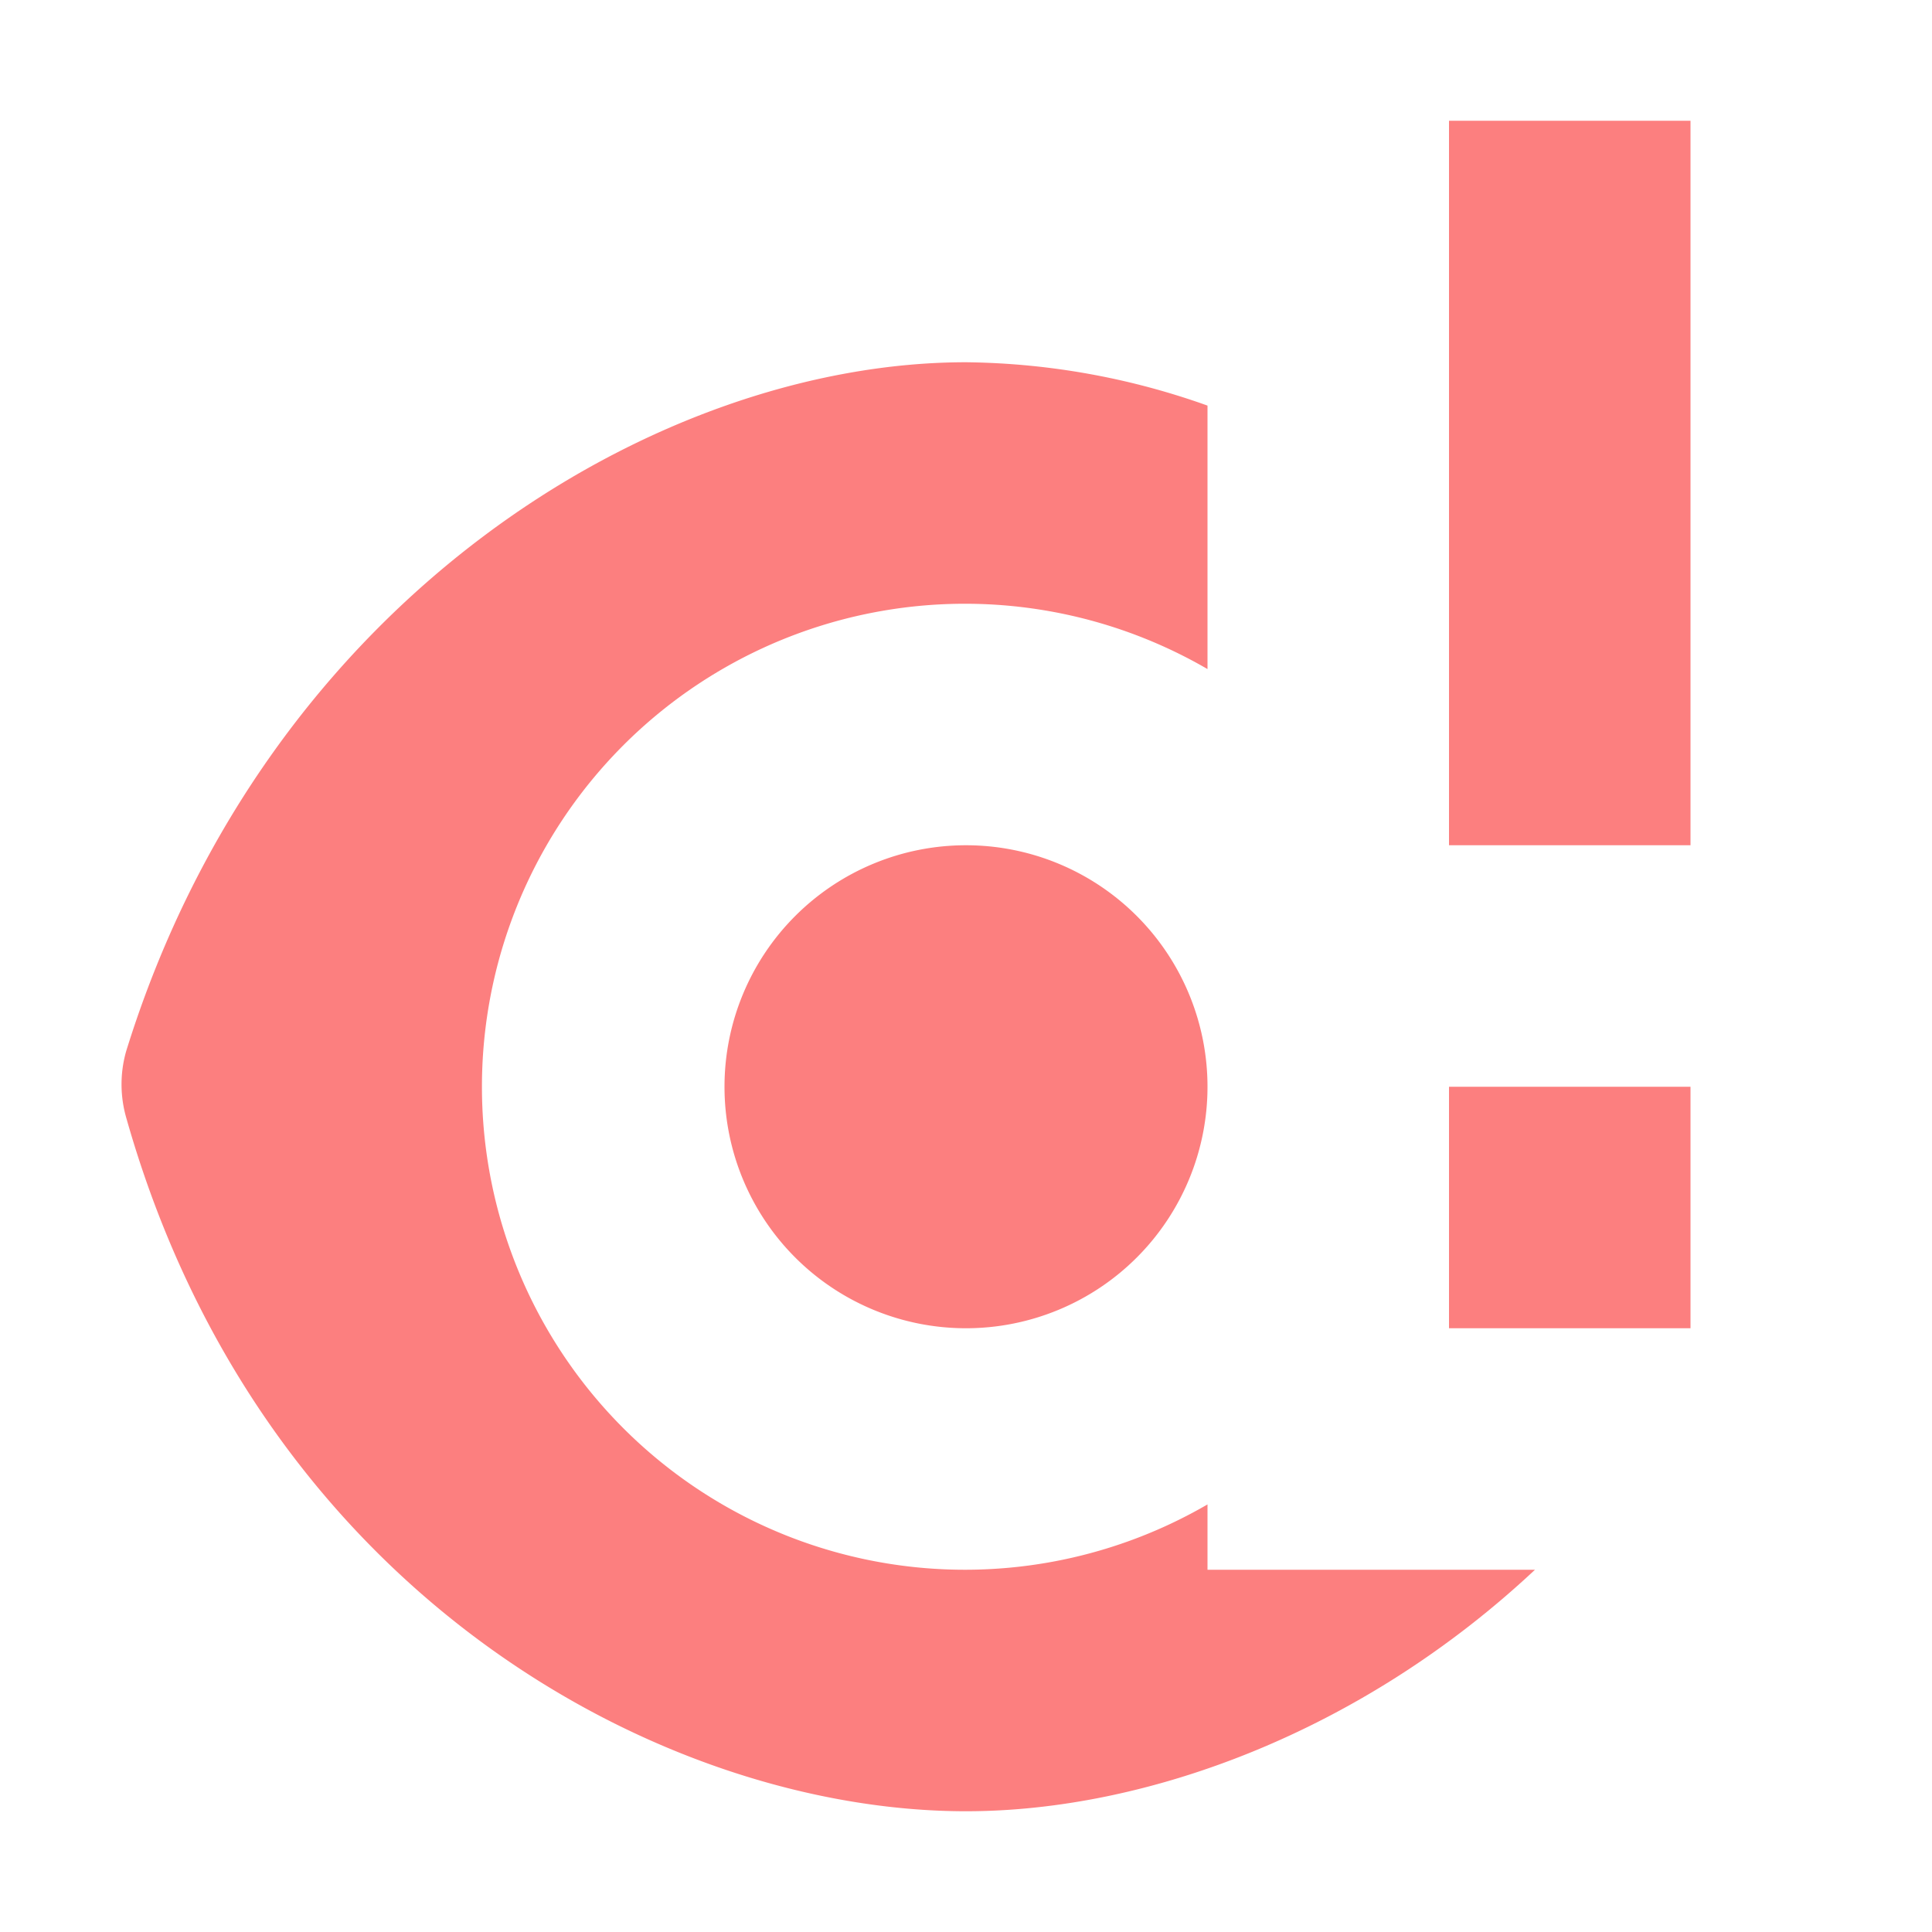 <svg xmlns="http://www.w3.org/2000/svg" width="16" height="16"><path fill="#fc7f7f" d="M12 1v6h2V1zM8 3C5.443 3 2.21 4.948 1.045 8.705a1 1 0 0 0 0 .55C2.163 13.211 5.5 15 8 15c1.492 0 3.273-.652 4.712-2H10v-.541a4 4 0 1 1 0-6.918V3.359A6.121 6.121 0 0 0 8 3zm0 4a2 2 0 0 0 0 4 2 2 0 0 0 0-4zm4 2v2h2V9z"/></svg>
